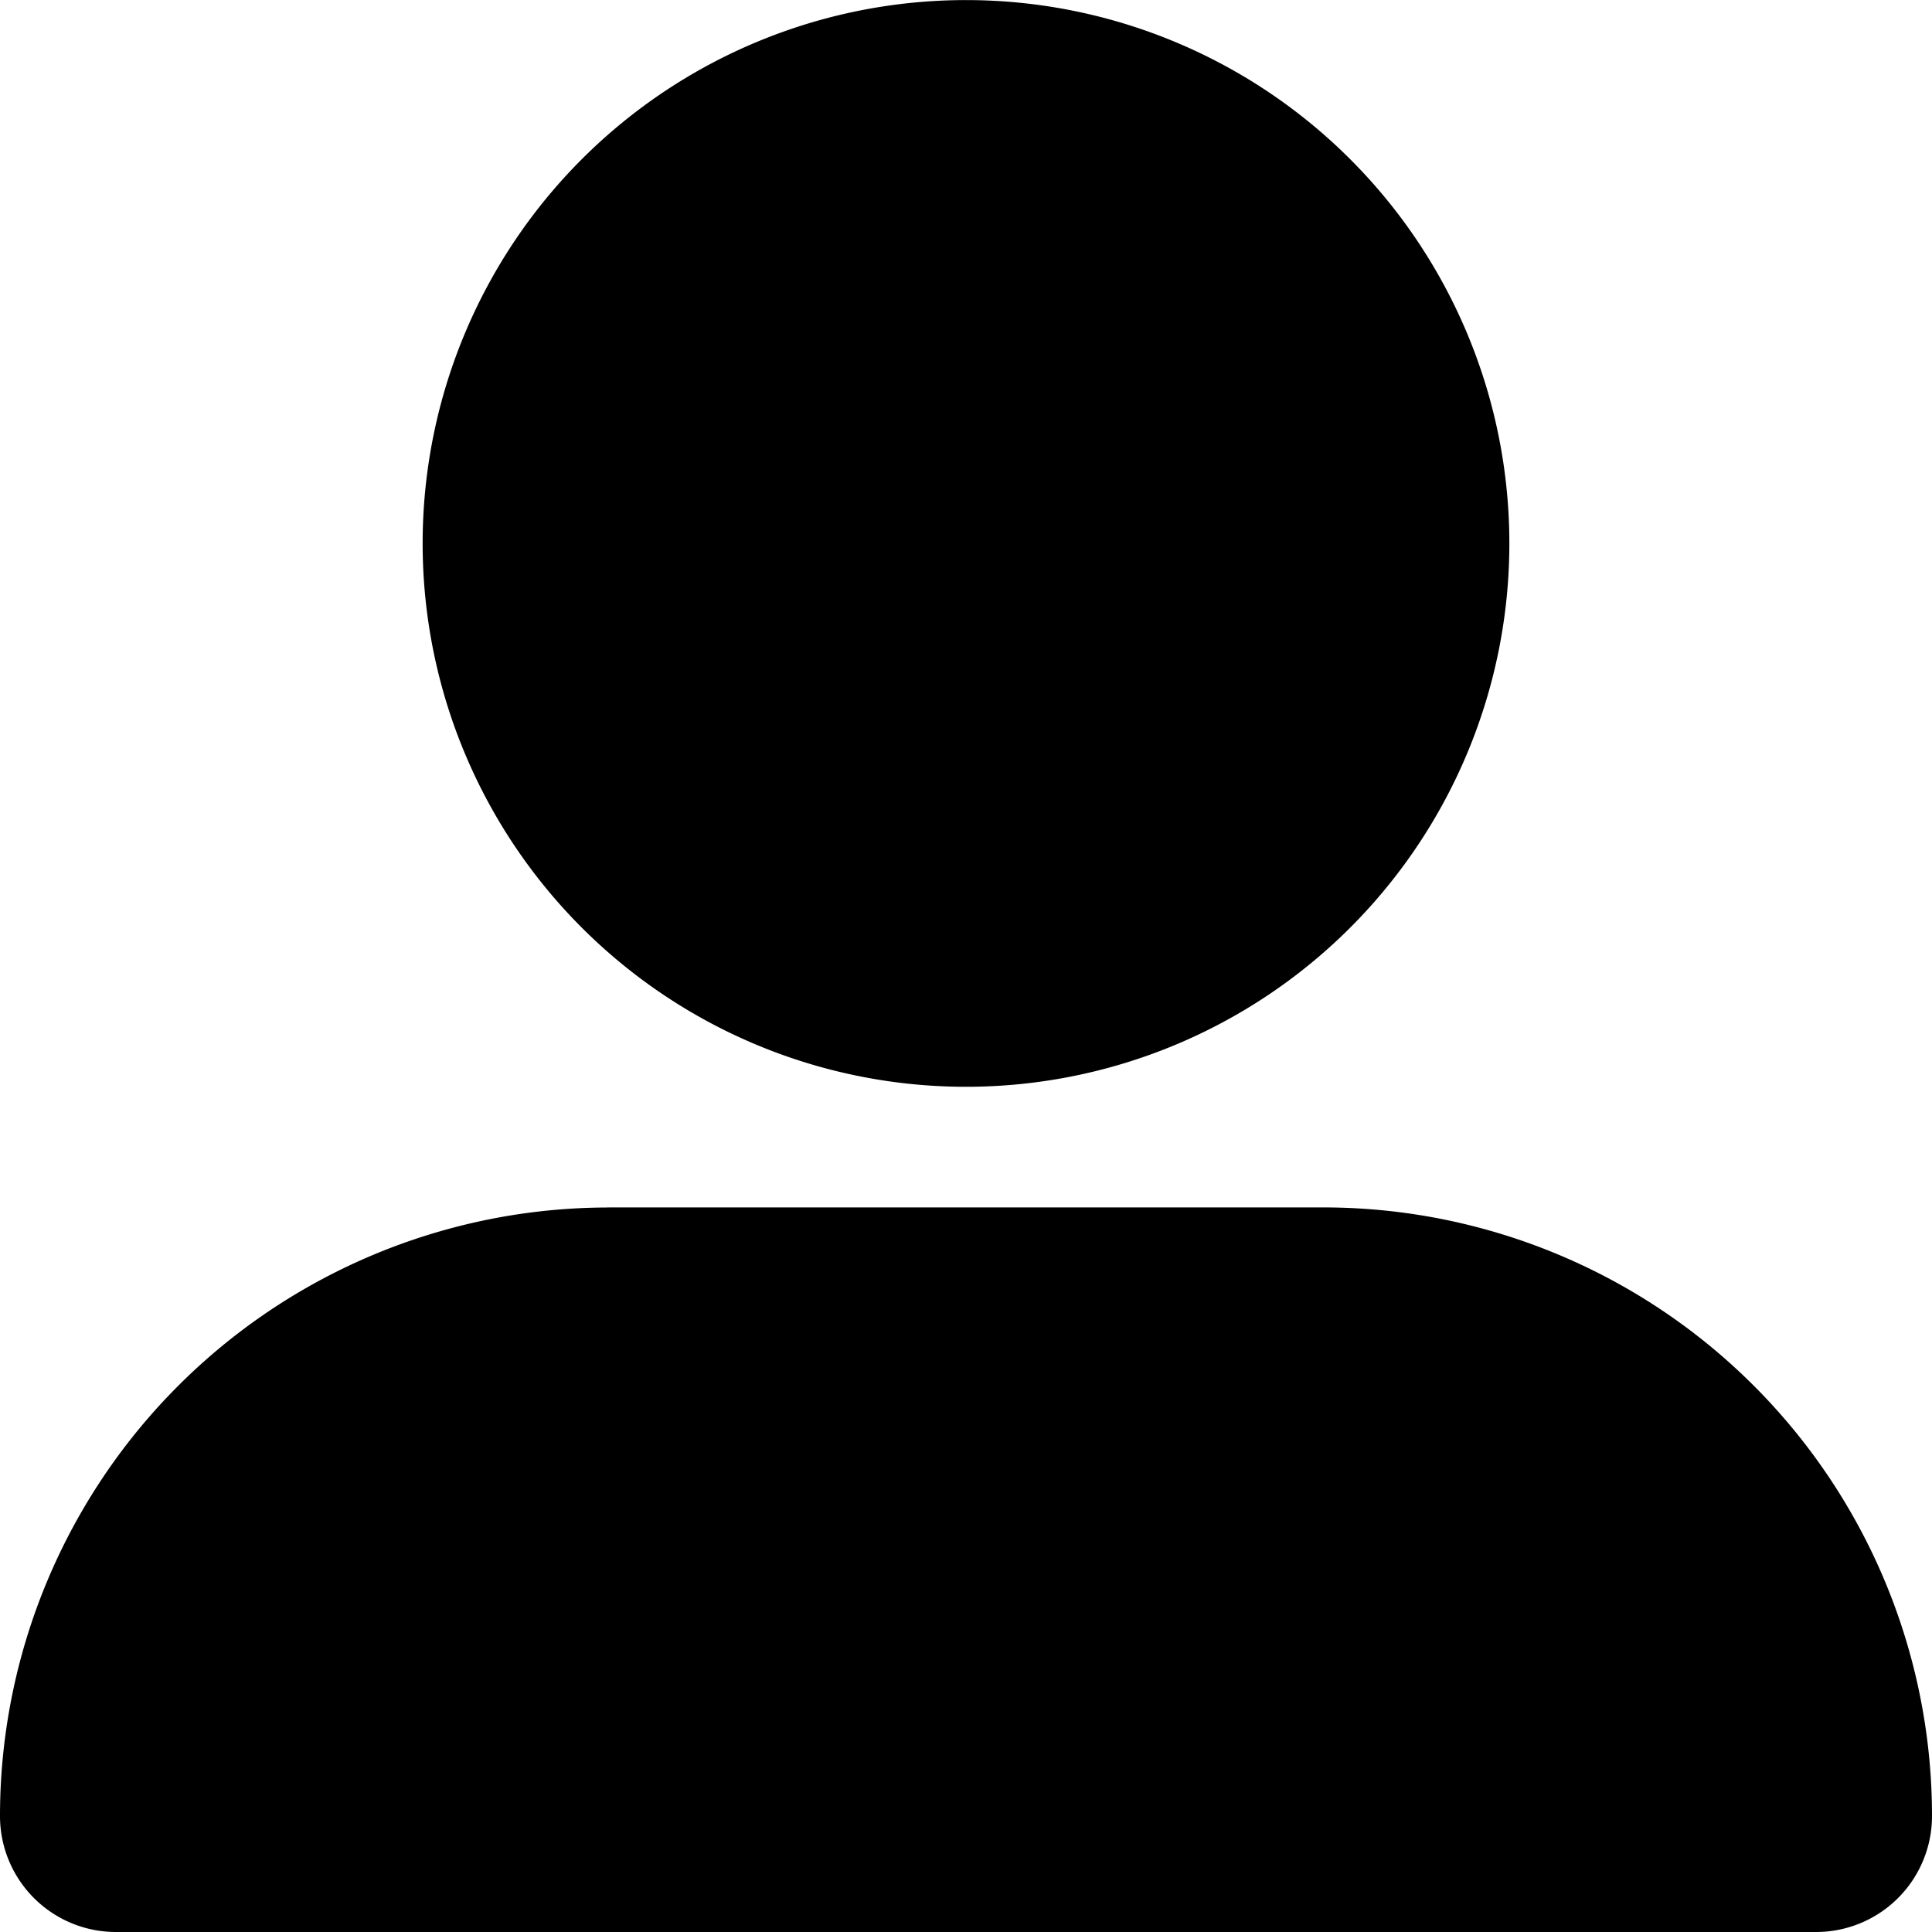   <svg id="mine"
    xmlns="http://www.w3.org/2000/svg"
    width="25"
    height="25"
    viewBox="0 0 25 25"
  >
    <path
      id="Icon_fa-solid-user-large"
      data-name="Icon fa-solid-user-large"
      d="M12.5,14.063A7.031,7.031,0,1,0,5.469,7.031,7.031,7.031,0,0,0,12.5,14.063ZM7.876,15.625A7.875,7.875,0,0,0,0,23.5,1.5,1.5,0,0,0,1.5,25h22A1.5,1.5,0,0,0,25,23.5a7.875,7.875,0,0,0-7.876-7.876H7.876Z"
    />
  </svg>
